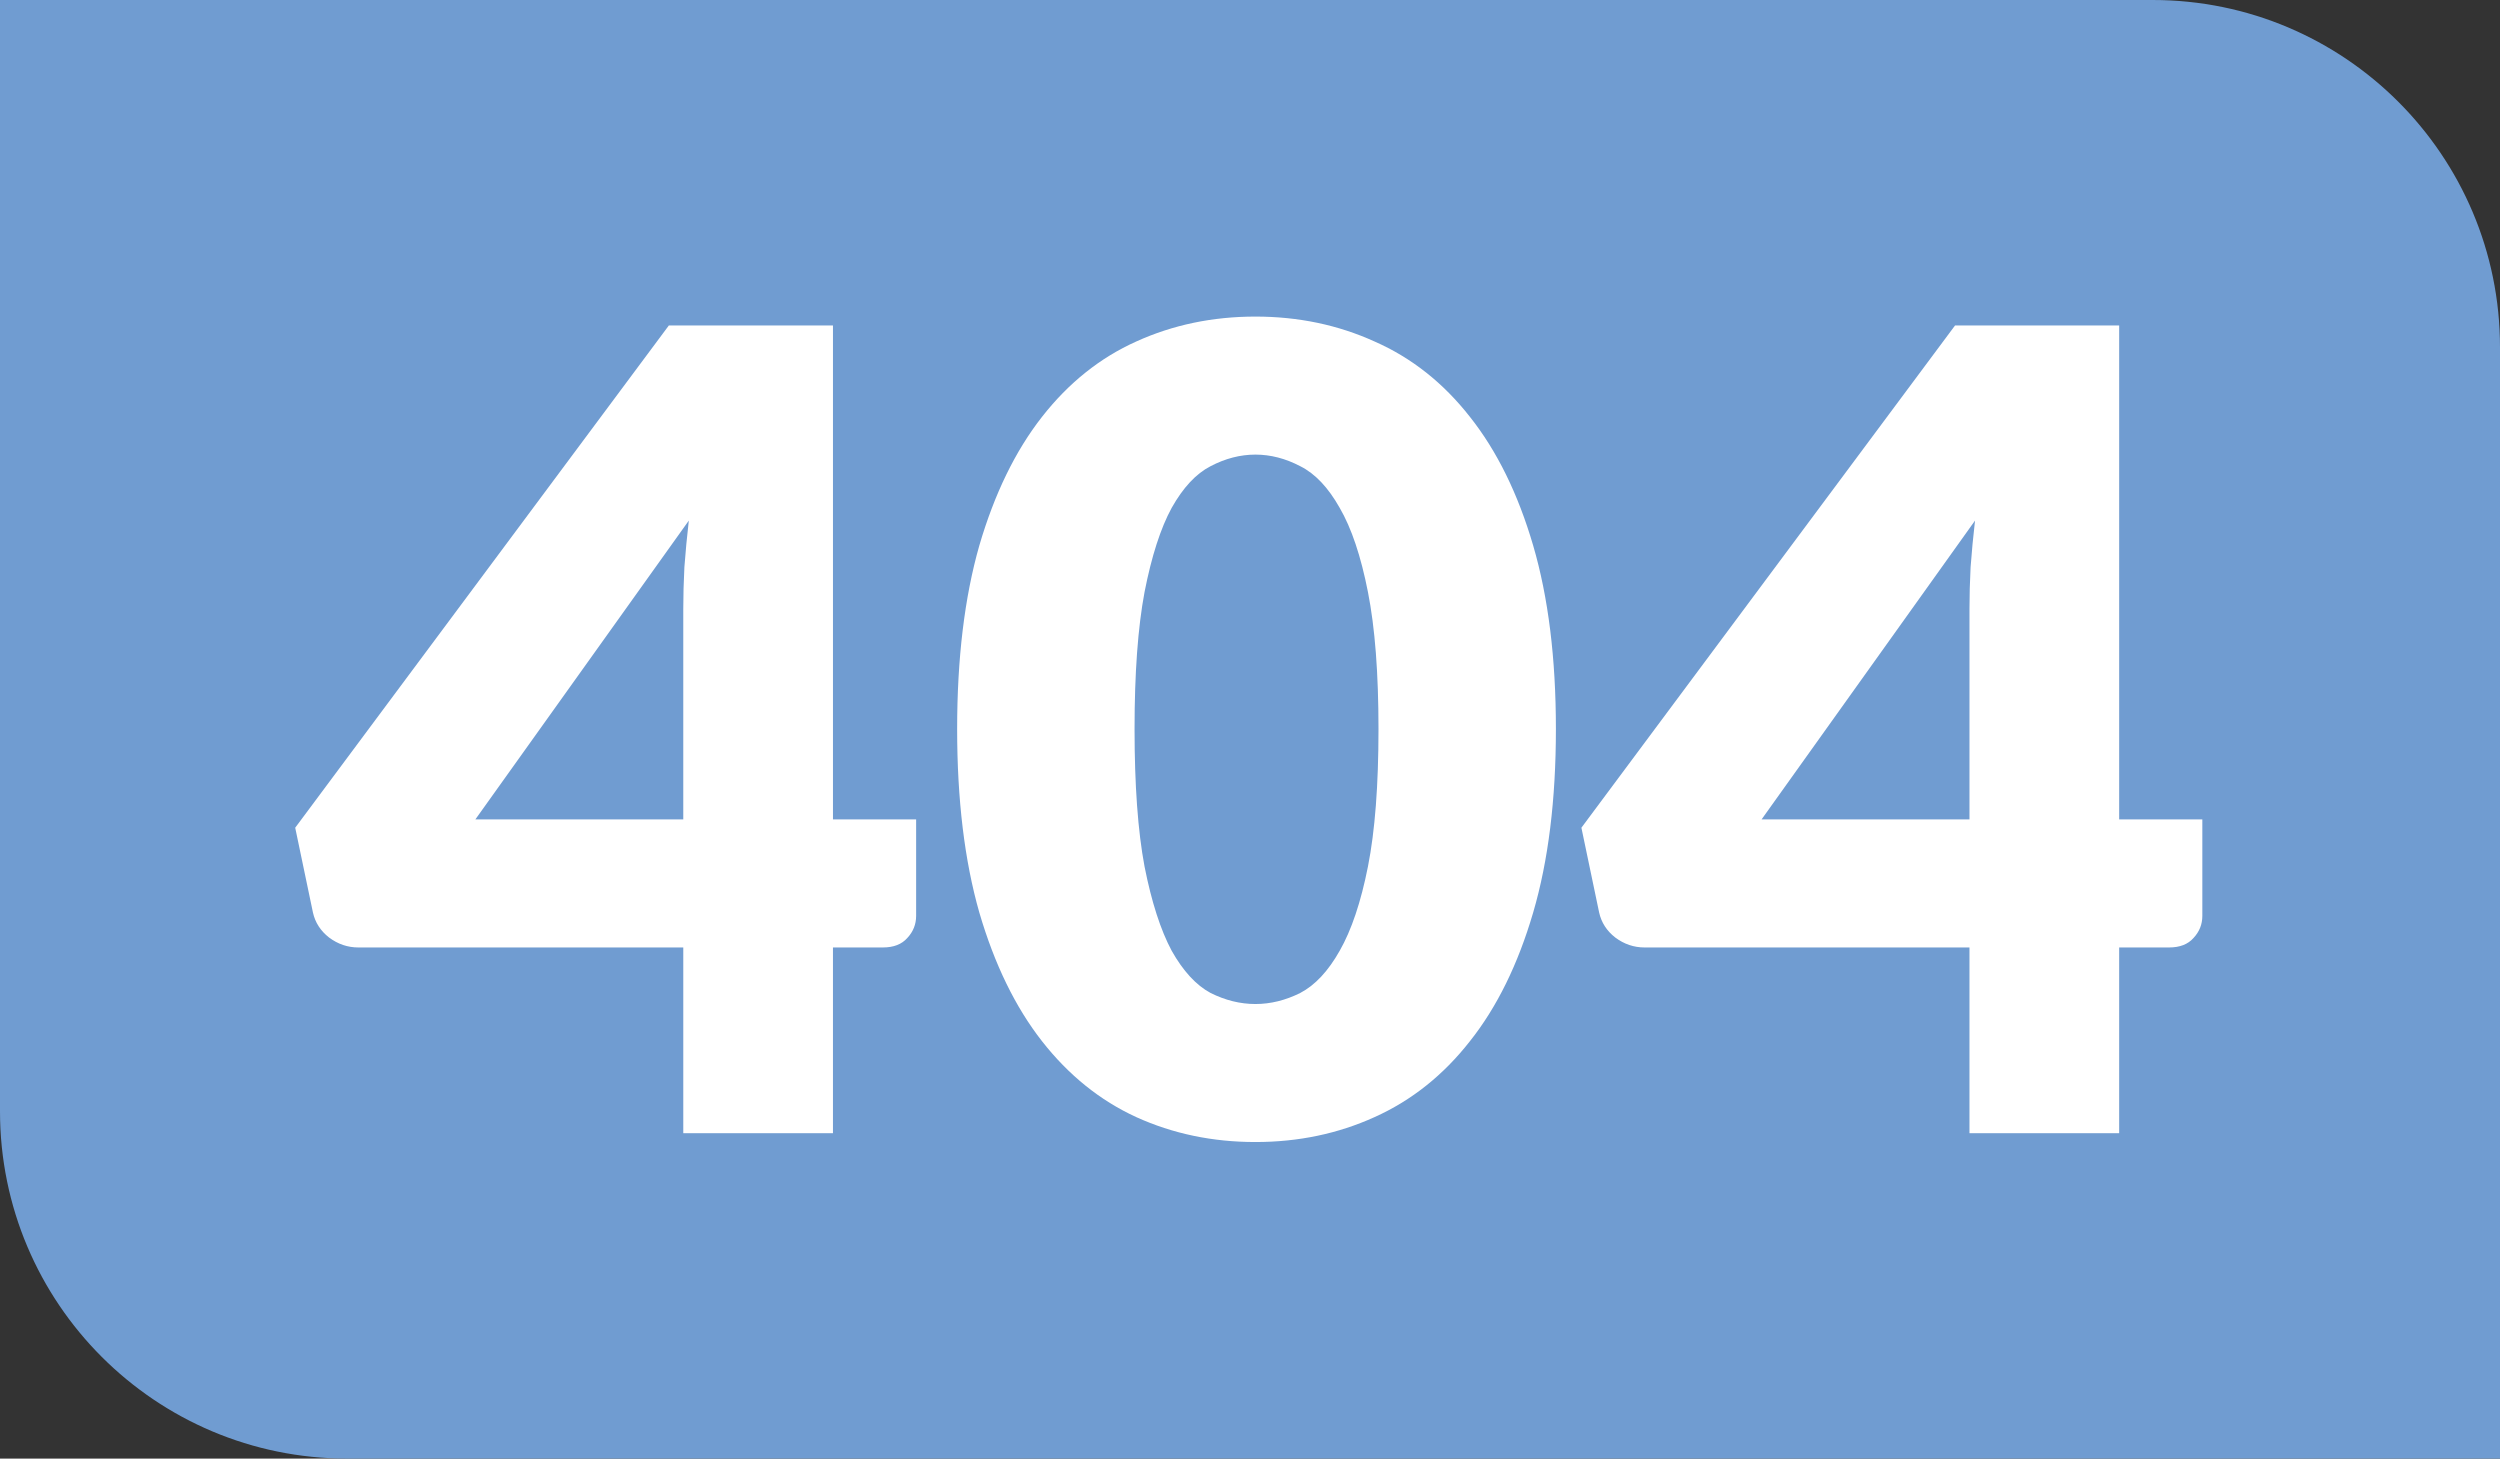 <?xml version="1.0" encoding="UTF-8" standalone="no"?>
<!-- Created with Inkscape (http://www.inkscape.org/) -->

<svg
   width="206.878mm"
   height="120.701mm"
   viewBox="0 0 206.878 120.701"
   version="1.1"
   id="svg52943"
   xmlns="http://www.w3.org/2000/svg"
   xmlns:svg="http://www.w3.org/2000/svg">
  <rect x="0" y="0" width="206.878" height="120.701" fill="#333333" stroke="none"/>
  <defs
     id="defs52940" />
  <g
     id="layer1"
     transform="translate(-17.261,-122.225)">
    <path
       class="cls-2"
       d="m 17.261,122.225 h 178.134 c 15.875,0 28.744,12.869 28.744,28.744 v 91.957 H 46.005 c -15.875,0 -28.744,-12.869 -28.744,-28.744 z"
       id="path842-98"
       style="fill:#709cd1;fill-opacity:1;stroke-width:4.791" />
    <g
       aria-label="404"
       id="text2734-69"
       style="font-size:91.754px;line-height:1.25;text-align:center;text-anchor:middle;fill:#ffffff;stroke-width:0.478">
      <path
         d="m 86.19,190.031 h 6.882 v 7.983 q 0,1.055 -0.734,1.835 -0.688,0.78 -2.019,0.78 h -4.129 v 15.369 H 73.803 v -15.369 h -26.884 q -1.33,0 -2.431,-0.826 -1.055,-0.826 -1.33,-2.064 l -1.468,-7.019 30.921,-41.565 H 86.19 Z M 73.803,172.598 q 0,-1.606 0.092,-3.441 0.138,-1.881 0.367,-3.854 L 56.599,190.031 h 17.204 z"
         style="font-weight:900;font-family:Lato;-inkscape-font-specification:'Lato Heavy'"
         id="path55427" />
      <path
         d="m 146.014,182.553 q 0,8.763 -1.881,15.185 -1.881,6.423 -5.23,10.643 -3.303,4.221 -7.891,6.285 -4.542,2.064 -9.864,2.064 -5.322,0 -9.864,-2.064 -4.496,-2.064 -7.799,-6.285 -3.303,-4.221 -5.184,-10.643 -1.835,-6.423 -1.835,-15.185 0,-8.763 1.835,-15.185 1.881,-6.423 5.184,-10.643 3.303,-4.221 7.799,-6.239 4.542,-2.064 9.864,-2.064 5.322,0 9.864,2.064 4.588,2.019 7.891,6.239 3.349,4.221 5.23,10.643 1.881,6.423 1.881,15.185 z m -14.681,0 q 0,-6.927 -0.872,-11.332 -0.872,-4.45 -2.34,-6.973 -1.422,-2.523 -3.257,-3.441 -1.835,-0.963 -3.716,-0.963 -1.881,0 -3.716,0.963 -1.789,0.918 -3.211,3.441 -1.376,2.523 -2.248,6.973 -0.826,4.404 -0.826,11.332 0,6.973 0.826,11.378 0.872,4.404 2.248,6.973 1.422,2.523 3.211,3.487 1.835,0.918 3.716,0.918 1.881,0 3.716,-0.918 1.835,-0.963 3.257,-3.487 1.468,-2.569 2.34,-6.973 0.872,-4.404 0.872,-11.378 z"
         style="font-weight:900;font-family:Lato;-inkscape-font-specification:'Lato Heavy'"
         id="path55429" />
      <path
         d="m 192.625,190.031 h 6.882 v 7.983 q 0,1.055 -0.734,1.835 -0.688,0.78 -2.019,0.78 h -4.129 v 15.369 h -12.387 v -15.369 h -26.884 q -1.33,0 -2.431,-0.826 -1.055,-0.826 -1.33,-2.064 l -1.468,-7.019 30.921,-41.565 h 13.58 z m -12.387,-17.433 q 0,-1.606 0.092,-3.441 0.138,-1.881 0.367,-3.854 L 163.034,190.031 h 17.204 z"
         style="font-weight:900;font-family:Lato;-inkscape-font-specification:'Lato Heavy'"
         id="path55431" />
    </g>
  </g>
</svg>
